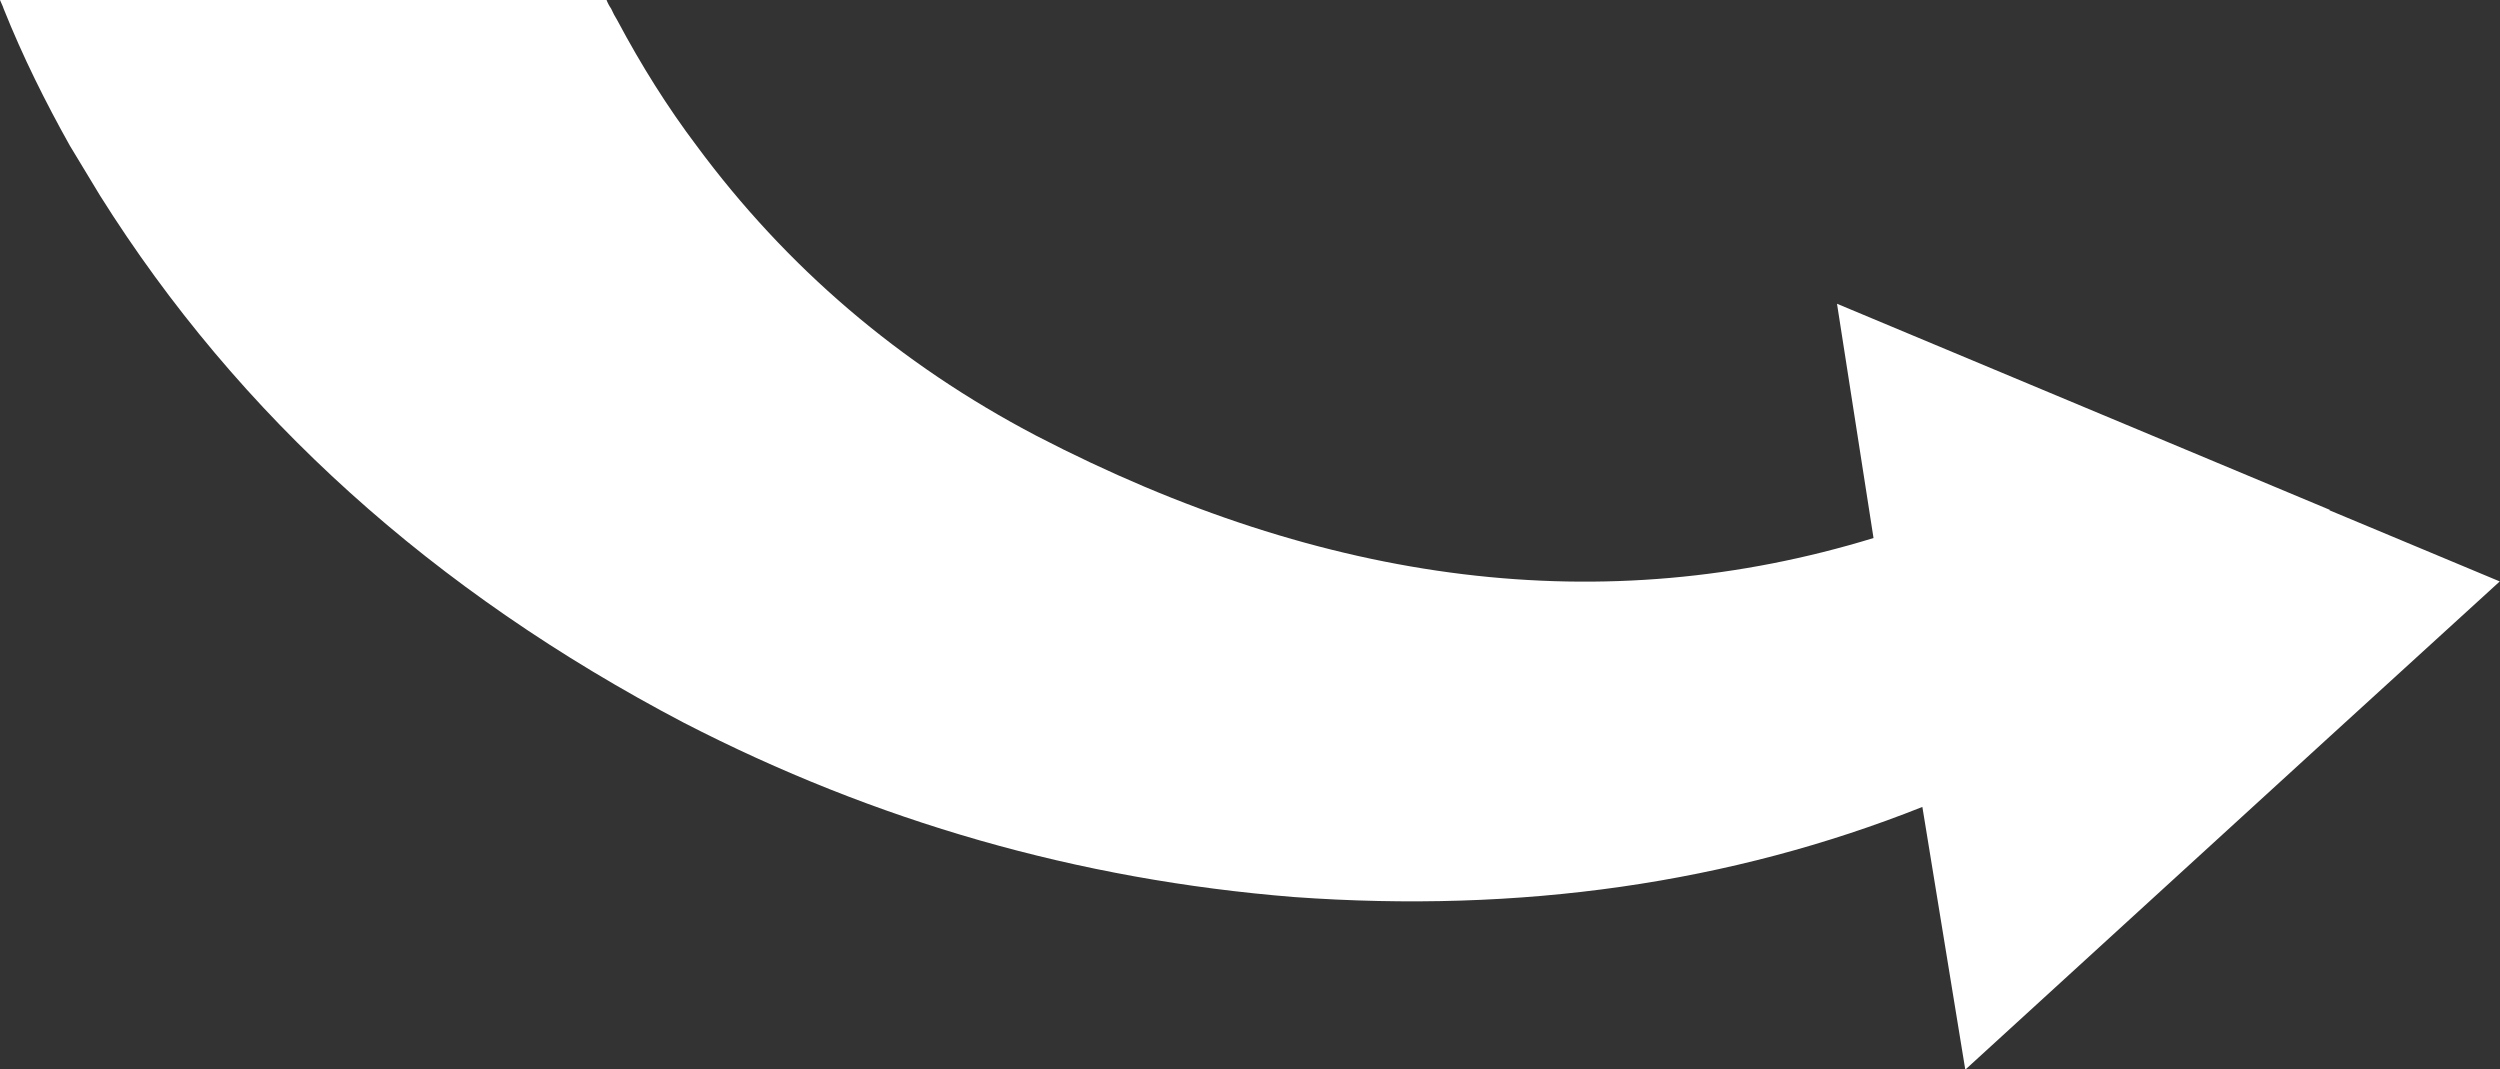 <?xml version="1.0" encoding="UTF-8"?> <svg xmlns="http://www.w3.org/2000/svg" id="Layer_2" data-name="Layer 2" viewBox="0 0 105.43 45.1"><rect x="0" y="0" width="105.43" height="45.1" fill="#333333" stroke="none"/><defs><style> .cls-1 { fill: #fff; } </style></defs><g id="Laag_1" data-name="Laag 1"><path class="cls-1" d="M98.25,21.5l-20.78-8.69,1.54,9.88c-11.33,3.47-23.08,2.03-35.3-4.31-5.8-3.04-10.56-7.13-14.33-12.23-1.23-1.63-2.34-3.4-3.34-5.28-.11-.18-.19-.33-.27-.51-.08-.11-.15-.25-.19-.36H0c.04.11.12.25.15.36.81,2.03,1.77,3.95,2.8,5.79.42.69.85,1.41,1.27,2.1,5.84,9.3,14.06,16.69,24.62,22.23,8.07,4.16,16.63,6.62,25.73,7.35,9.56.69,18.4-.58,26.5-3.8l1.81,11.08,15.36-14.04,7.18-6.55-7.18-3Z"></path></g></svg> 